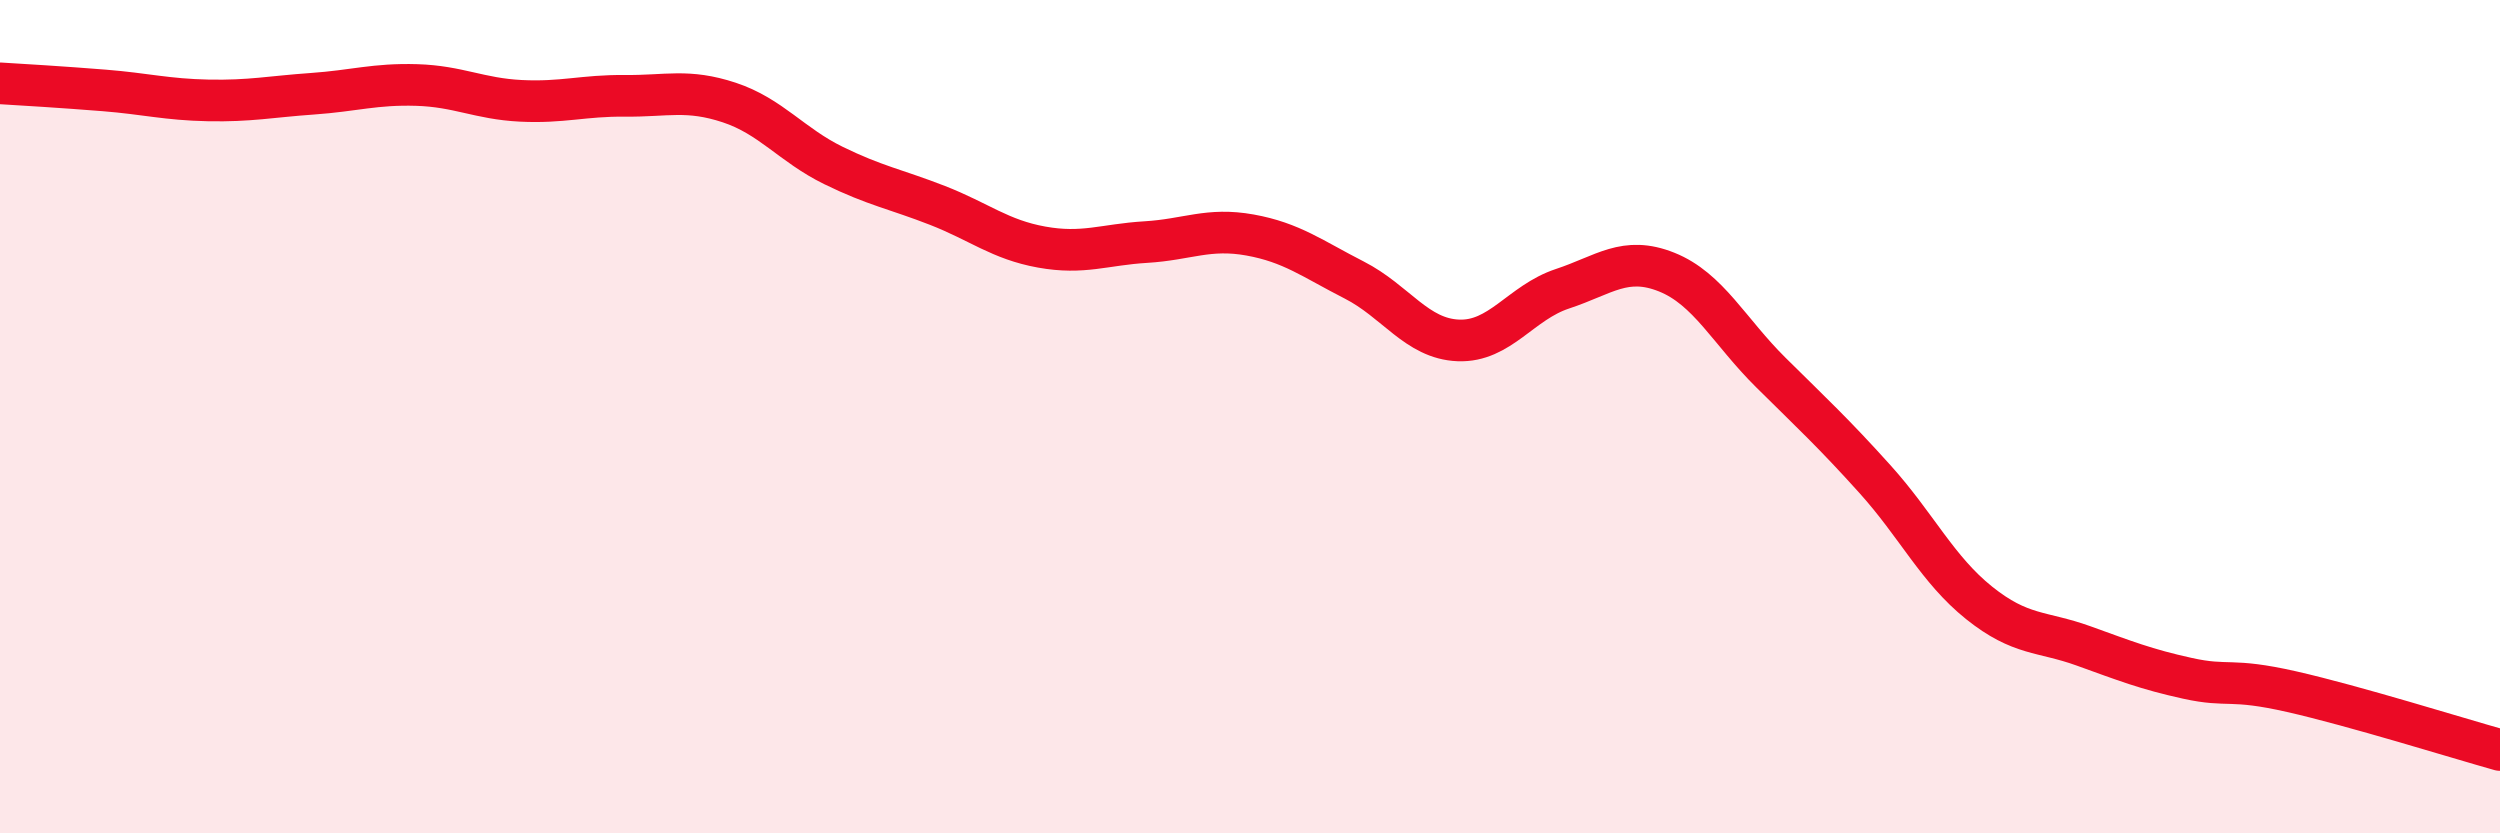 
    <svg width="60" height="20" viewBox="0 0 60 20" xmlns="http://www.w3.org/2000/svg">
      <path
        d="M 0,2 C 0.5,2.03 1.5,2.09 2.5,2.17 C 3.5,2.25 4,2.39 5,2.41 C 6,2.43 6.5,2.32 7.5,2.25 C 8.5,2.18 9,2.01 10,2.04 C 11,2.07 11.5,2.37 12.5,2.42 C 13.5,2.47 14,2.29 15,2.3 C 16,2.31 16.5,2.13 17.5,2.46 C 18.5,2.79 19,3.48 20,3.97 C 21,4.46 21.5,4.54 22.5,4.93 C 23.5,5.32 24,5.75 25,5.93 C 26,6.11 26.5,5.87 27.5,5.81 C 28.5,5.75 29,5.46 30,5.64 C 31,5.82 31.5,6.21 32.5,6.72 C 33.5,7.23 34,8.13 35,8.17 C 36,8.21 36.5,7.26 37.5,6.93 C 38.5,6.6 39,6.13 40,6.53 C 41,6.93 41.5,7.95 42.5,8.94 C 43.5,9.93 44,10.39 45,11.5 C 46,12.61 46.5,13.67 47.5,14.47 C 48.5,15.27 49,15.14 50,15.5 C 51,15.86 51.5,16.06 52.5,16.28 C 53.5,16.5 53.5,16.26 55,16.6 C 56.5,16.94 59,17.72 60,18L60 20L0 20Z"
        fill="#EB0A25"
        opacity="0.1"
        stroke-linecap="round"
        stroke-linejoin="round"
      />
      <path
        d="M 0,2 C 0.5,2.03 1.5,2.09 2.5,2.17 C 3.5,2.25 4,2.39 5,2.41 C 6,2.43 6.5,2.32 7.5,2.25 C 8.5,2.18 9,2.01 10,2.04 C 11,2.07 11.5,2.37 12.5,2.42 C 13.5,2.47 14,2.29 15,2.3 C 16,2.31 16.5,2.13 17.5,2.46 C 18.5,2.79 19,3.48 20,3.97 C 21,4.46 21.5,4.54 22.5,4.93 C 23.5,5.32 24,5.75 25,5.93 C 26,6.11 26.5,5.87 27.5,5.81 C 28.5,5.75 29,5.46 30,5.64 C 31,5.82 31.5,6.21 32.5,6.72 C 33.5,7.23 34,8.13 35,8.17 C 36,8.21 36.5,7.26 37.5,6.93 C 38.5,6.6 39,6.13 40,6.53 C 41,6.93 41.5,7.95 42.5,8.94 C 43.5,9.93 44,10.39 45,11.5 C 46,12.61 46.5,13.67 47.5,14.47 C 48.5,15.27 49,15.14 50,15.5 C 51,15.86 51.5,16.06 52.5,16.28 C 53.5,16.5 53.5,16.26 55,16.6 C 56.5,16.94 59,17.72 60,18"
        stroke="#EB0A25"
        stroke-width="1"
        fill="none"
        stroke-linecap="round"
        stroke-linejoin="round"
      />
    </svg>
  